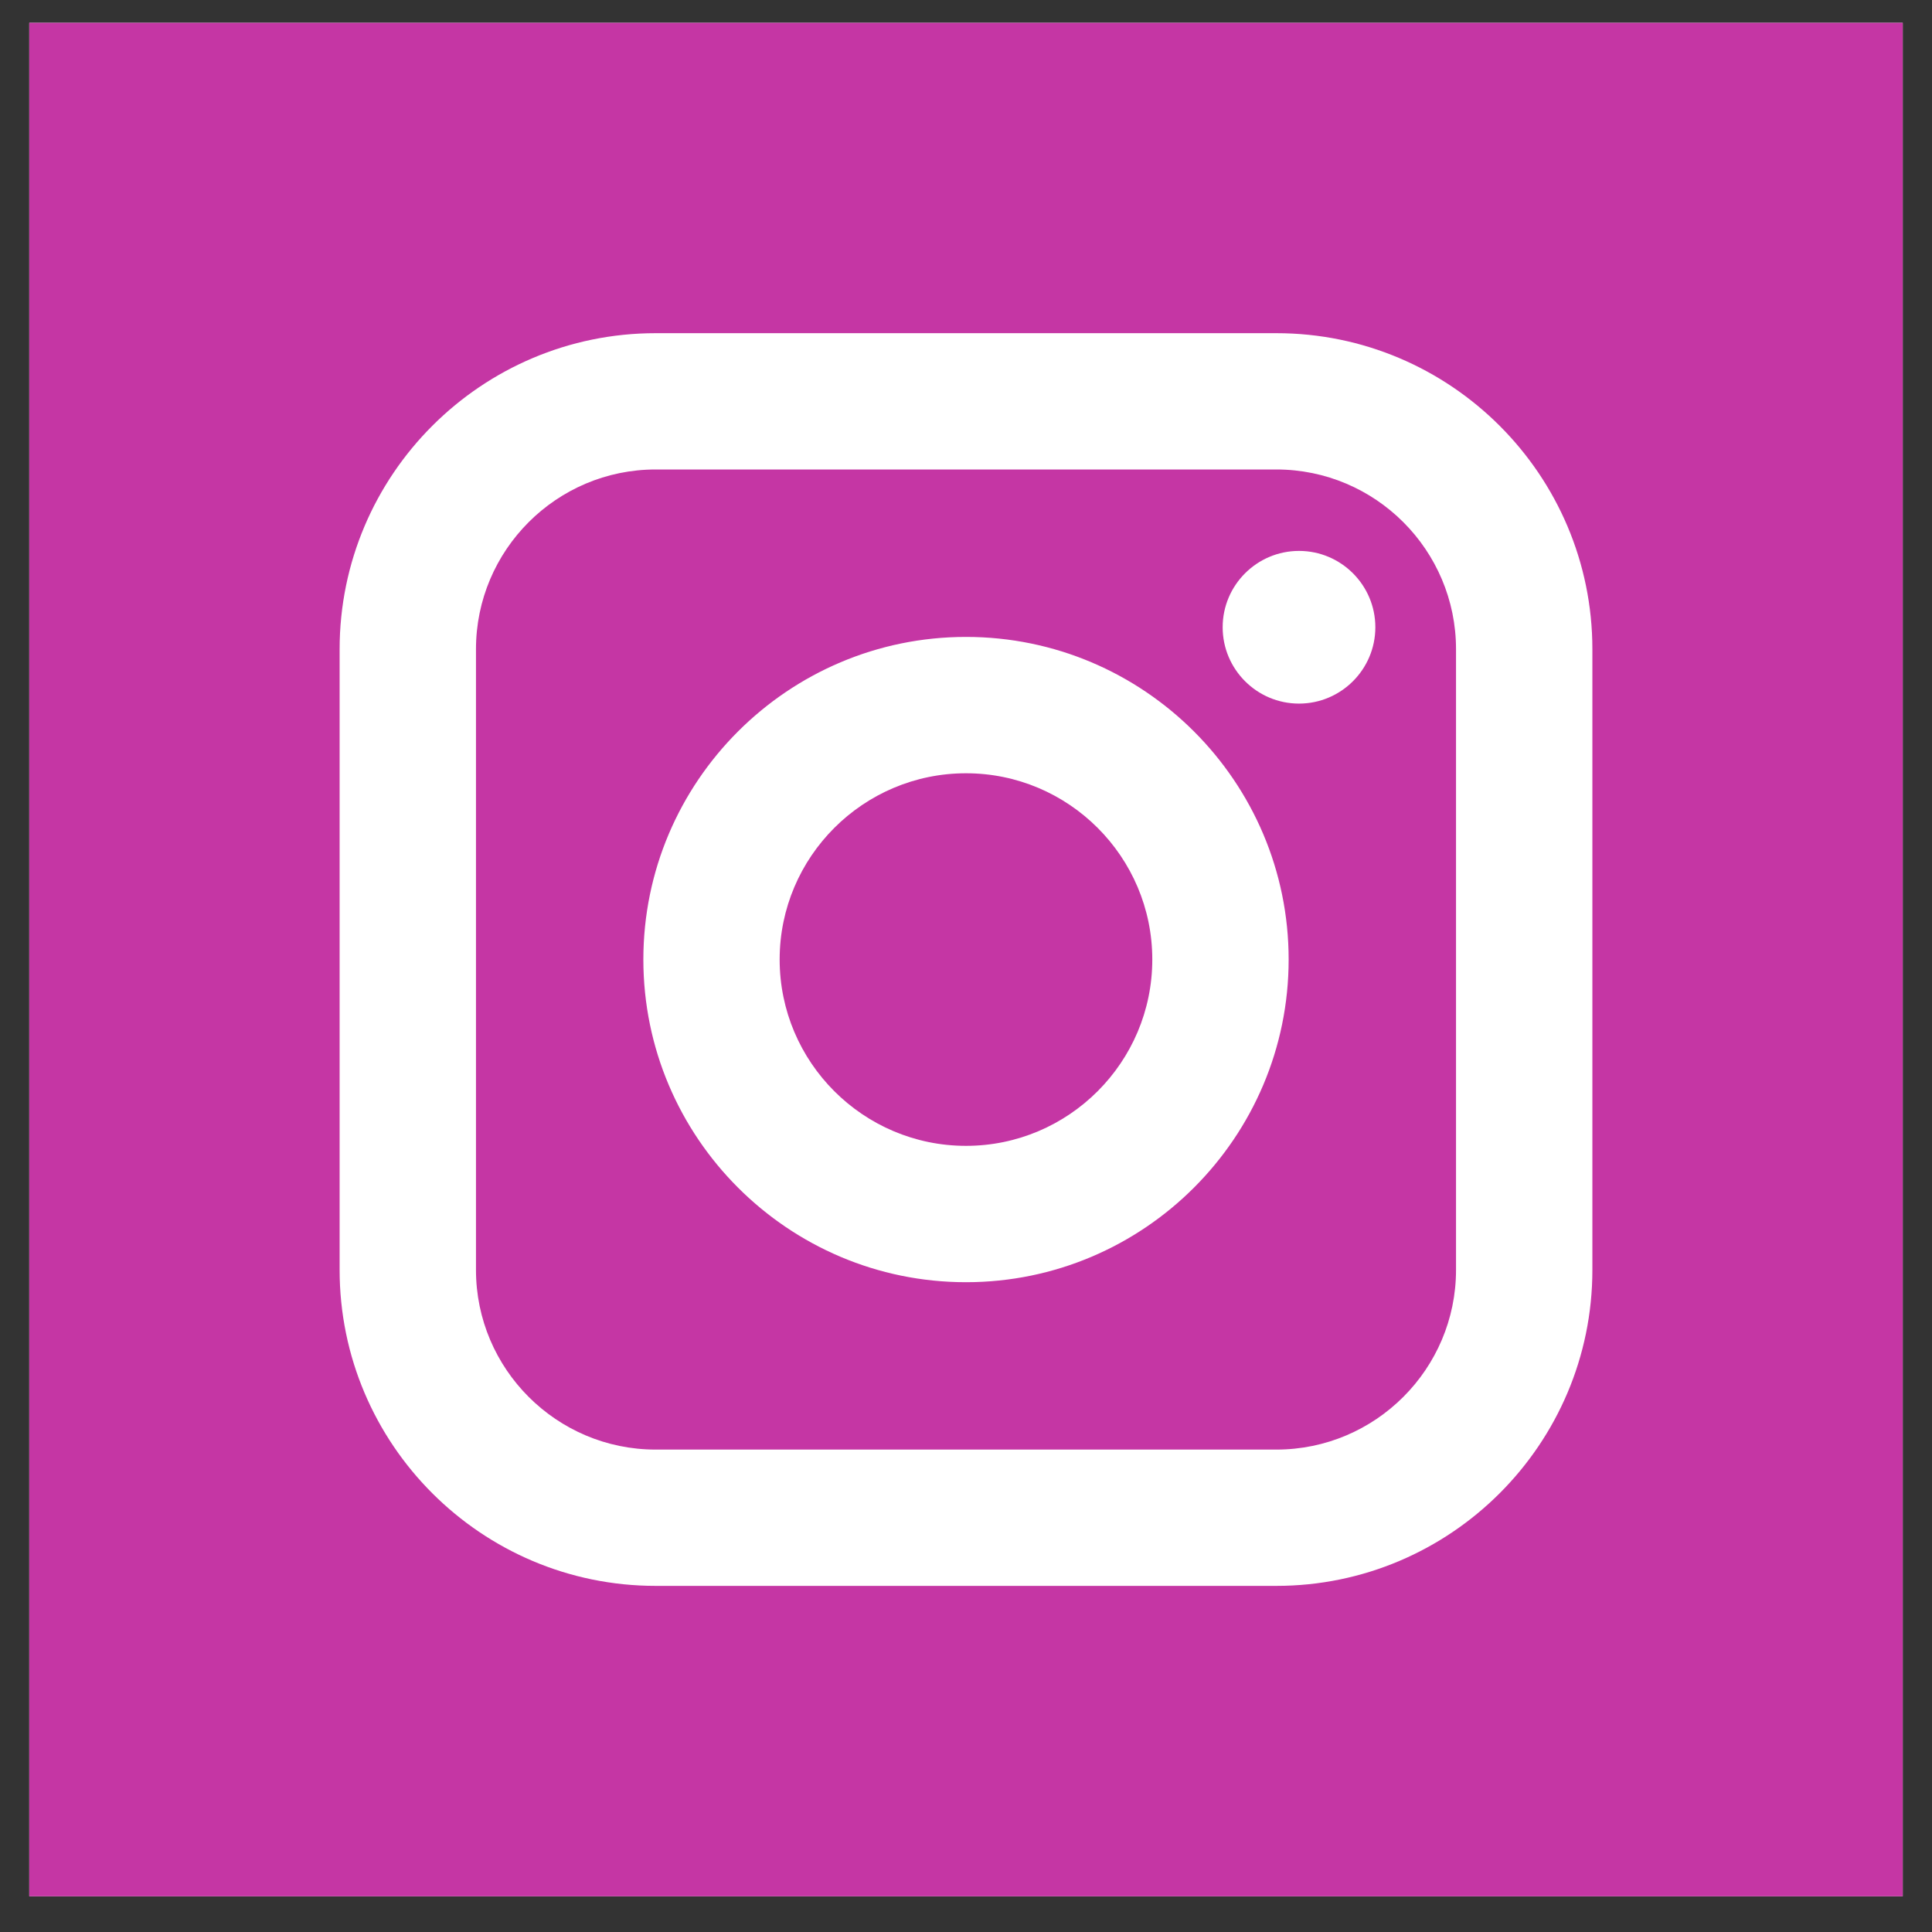 <svg width="33" height="33" viewBox="0 0 33 33" fill="none" xmlns="http://www.w3.org/2000/svg">
<rect x="0" y="0" width="33" height="33" fill="#333333" stroke="none"/>
<g clip-path="url(#clip0_128_352)">
<rect width="32" height="32" transform="translate(0.5 0.39)" fill="white"/>
<g clip-path="url(#clip1_128_352)">
<g clip-path="url(#clip2_128_352)">
<path d="M16.5 13.208C14.746 13.208 13.317 14.635 13.317 16.389C13.317 18.144 14.746 19.572 16.5 19.572C18.254 19.572 19.682 18.144 19.682 16.389C19.682 14.635 18.254 13.208 16.5 13.208ZM16.5 13.208C14.746 13.208 13.317 14.635 13.317 16.389C13.317 18.144 14.746 19.572 16.5 19.572C18.254 19.572 19.682 18.144 19.682 16.389C19.682 14.635 18.254 13.208 16.5 13.208ZM21.801 8.019H11.199C9.507 8.019 8.13 9.396 8.13 11.089V21.691C8.13 23.383 9.507 24.76 11.199 24.76H21.801C23.493 24.76 24.87 23.383 24.87 21.691V11.089C24.87 9.396 23.493 8.019 21.801 8.019ZM16.5 21.901C13.461 21.901 10.989 19.428 10.989 16.389C10.989 13.351 13.461 10.879 16.5 10.879C19.539 10.879 22.011 13.351 22.011 16.389C22.011 19.428 19.539 21.901 16.5 21.901ZM22.188 12.018C21.469 12.018 20.884 11.433 20.884 10.714C20.884 9.995 21.469 9.41 22.188 9.41C22.907 9.41 23.492 9.995 23.492 10.714C23.492 11.433 22.907 12.018 22.188 12.018ZM16.5 13.208C14.746 13.208 13.317 14.635 13.317 16.389C13.317 18.144 14.746 19.572 16.5 19.572C18.254 19.572 19.682 18.144 19.682 16.389C19.682 14.635 18.254 13.208 16.5 13.208ZM21.801 8.019H11.199C9.507 8.019 8.13 9.396 8.13 11.089V21.691C8.13 23.383 9.507 24.76 11.199 24.76H21.801C23.493 24.76 24.87 23.383 24.87 21.691V11.089C24.87 9.396 23.493 8.019 21.801 8.019ZM16.5 21.901C13.461 21.901 10.989 19.428 10.989 16.389C10.989 13.351 13.461 10.879 16.5 10.879C19.539 10.879 22.011 13.351 22.011 16.389C22.011 19.428 19.539 21.901 16.5 21.901ZM22.188 12.018C21.469 12.018 20.884 11.433 20.884 10.714C20.884 9.995 21.469 9.41 22.188 9.41C22.907 9.41 23.492 9.995 23.492 10.714C23.492 11.433 22.907 12.018 22.188 12.018ZM16.5 13.208C14.746 13.208 13.317 14.635 13.317 16.389C13.317 18.144 14.746 19.572 16.5 19.572C18.254 19.572 19.682 18.144 19.682 16.389C19.682 14.635 18.254 13.208 16.5 13.208ZM0.5 0.39V32.39H32.5V0.39H0.5ZM27.199 21.691C27.199 24.667 24.777 27.088 21.801 27.088H11.199C8.222 27.088 5.801 24.667 5.801 21.691V11.089C5.801 8.112 8.222 5.691 11.199 5.691H21.801C24.777 5.691 27.199 8.112 27.199 11.089V21.691ZM21.801 8.019H11.199C9.507 8.019 8.13 9.396 8.13 11.089V21.691C8.13 23.383 9.507 24.76 11.199 24.76H21.801C23.493 24.76 24.87 23.383 24.87 21.691V11.089C24.87 9.396 23.493 8.019 21.801 8.019ZM16.5 21.901C13.461 21.901 10.989 19.428 10.989 16.389C10.989 13.351 13.461 10.879 16.5 10.879C19.539 10.879 22.011 13.351 22.011 16.389C22.011 19.428 19.539 21.901 16.5 21.901ZM22.188 12.018C21.469 12.018 20.884 11.433 20.884 10.714C20.884 9.995 21.469 9.41 22.188 9.41C22.907 9.41 23.492 9.995 23.492 10.714C23.492 11.433 22.907 12.018 22.188 12.018ZM16.5 13.208C14.746 13.208 13.317 14.635 13.317 16.389C13.317 18.144 14.746 19.572 16.5 19.572C18.254 19.572 19.682 18.144 19.682 16.389C19.682 14.635 18.254 13.208 16.5 13.208ZM16.5 13.208C14.746 13.208 13.317 14.635 13.317 16.389C13.317 18.144 14.746 19.572 16.5 19.572C18.254 19.572 19.682 18.144 19.682 16.389C19.682 14.635 18.254 13.208 16.5 13.208ZM16.5 13.208C14.746 13.208 13.317 14.635 13.317 16.389C13.317 18.144 14.746 19.572 16.5 19.572C18.254 19.572 19.682 18.144 19.682 16.389C19.682 14.635 18.254 13.208 16.5 13.208ZM21.801 8.019H11.199C9.507 8.019 8.13 9.396 8.13 11.089V21.691C8.13 23.383 9.507 24.76 11.199 24.76H21.801C23.493 24.76 24.87 23.383 24.87 21.691V11.089C24.87 9.396 23.493 8.019 21.801 8.019ZM16.5 21.901C13.461 21.901 10.989 19.428 10.989 16.389C10.989 13.351 13.461 10.879 16.5 10.879C19.539 10.879 22.011 13.351 22.011 16.389C22.011 19.428 19.539 21.901 16.5 21.901ZM22.188 12.018C21.469 12.018 20.884 11.433 20.884 10.714C20.884 9.995 21.469 9.41 22.188 9.41C22.907 9.41 23.492 9.995 23.492 10.714C23.492 11.433 22.907 12.018 22.188 12.018ZM16.5 13.208C14.746 13.208 13.317 14.635 13.317 16.389C13.317 18.144 14.746 19.572 16.5 19.572C18.254 19.572 19.682 18.144 19.682 16.389C19.682 14.635 18.254 13.208 16.5 13.208ZM16.5 13.208C14.746 13.208 13.317 14.635 13.317 16.389C13.317 18.144 14.746 19.572 16.5 19.572C18.254 19.572 19.682 18.144 19.682 16.389C19.682 14.635 18.254 13.208 16.5 13.208ZM16.5 13.208C14.746 13.208 13.317 14.635 13.317 16.389C13.317 18.144 14.746 19.572 16.5 19.572C18.254 19.572 19.682 18.144 19.682 16.389C19.682 14.635 18.254 13.208 16.5 13.208ZM21.801 8.019H11.199C9.507 8.019 8.13 9.396 8.13 11.089V21.691C8.13 23.383 9.507 24.76 11.199 24.76H21.801C23.493 24.76 24.87 23.383 24.87 21.691V11.089C24.87 9.396 23.493 8.019 21.801 8.019ZM16.5 21.901C13.461 21.901 10.989 19.428 10.989 16.389C10.989 13.351 13.461 10.879 16.5 10.879C19.539 10.879 22.011 13.351 22.011 16.389C22.011 19.428 19.539 21.901 16.5 21.901ZM22.188 12.018C21.469 12.018 20.884 11.433 20.884 10.714C20.884 9.995 21.469 9.41 22.188 9.41C22.907 9.41 23.492 9.995 23.492 10.714C23.492 11.433 22.907 12.018 22.188 12.018ZM16.5 13.208C14.746 13.208 13.317 14.635 13.317 16.389C13.317 18.144 14.746 19.572 16.5 19.572C18.254 19.572 19.682 18.144 19.682 16.389C19.682 14.635 18.254 13.208 16.5 13.208Z" fill="#C536A4"/>
</g>
</g>
</g>
<defs>
<clipPath id="clip0_128_352">
<rect width="32" height="32" fill="white" transform="translate(0.5 0.39)"/>
</clipPath>
<clipPath id="clip1_128_352">
<rect width="32" height="32" fill="white" transform="translate(0.5 0.39)"/>
</clipPath>
<clipPath id="clip2_128_352">
<rect width="32" height="32" fill="white" transform="translate(0.5 0.39)"/>
</clipPath>
</defs>
</svg>
